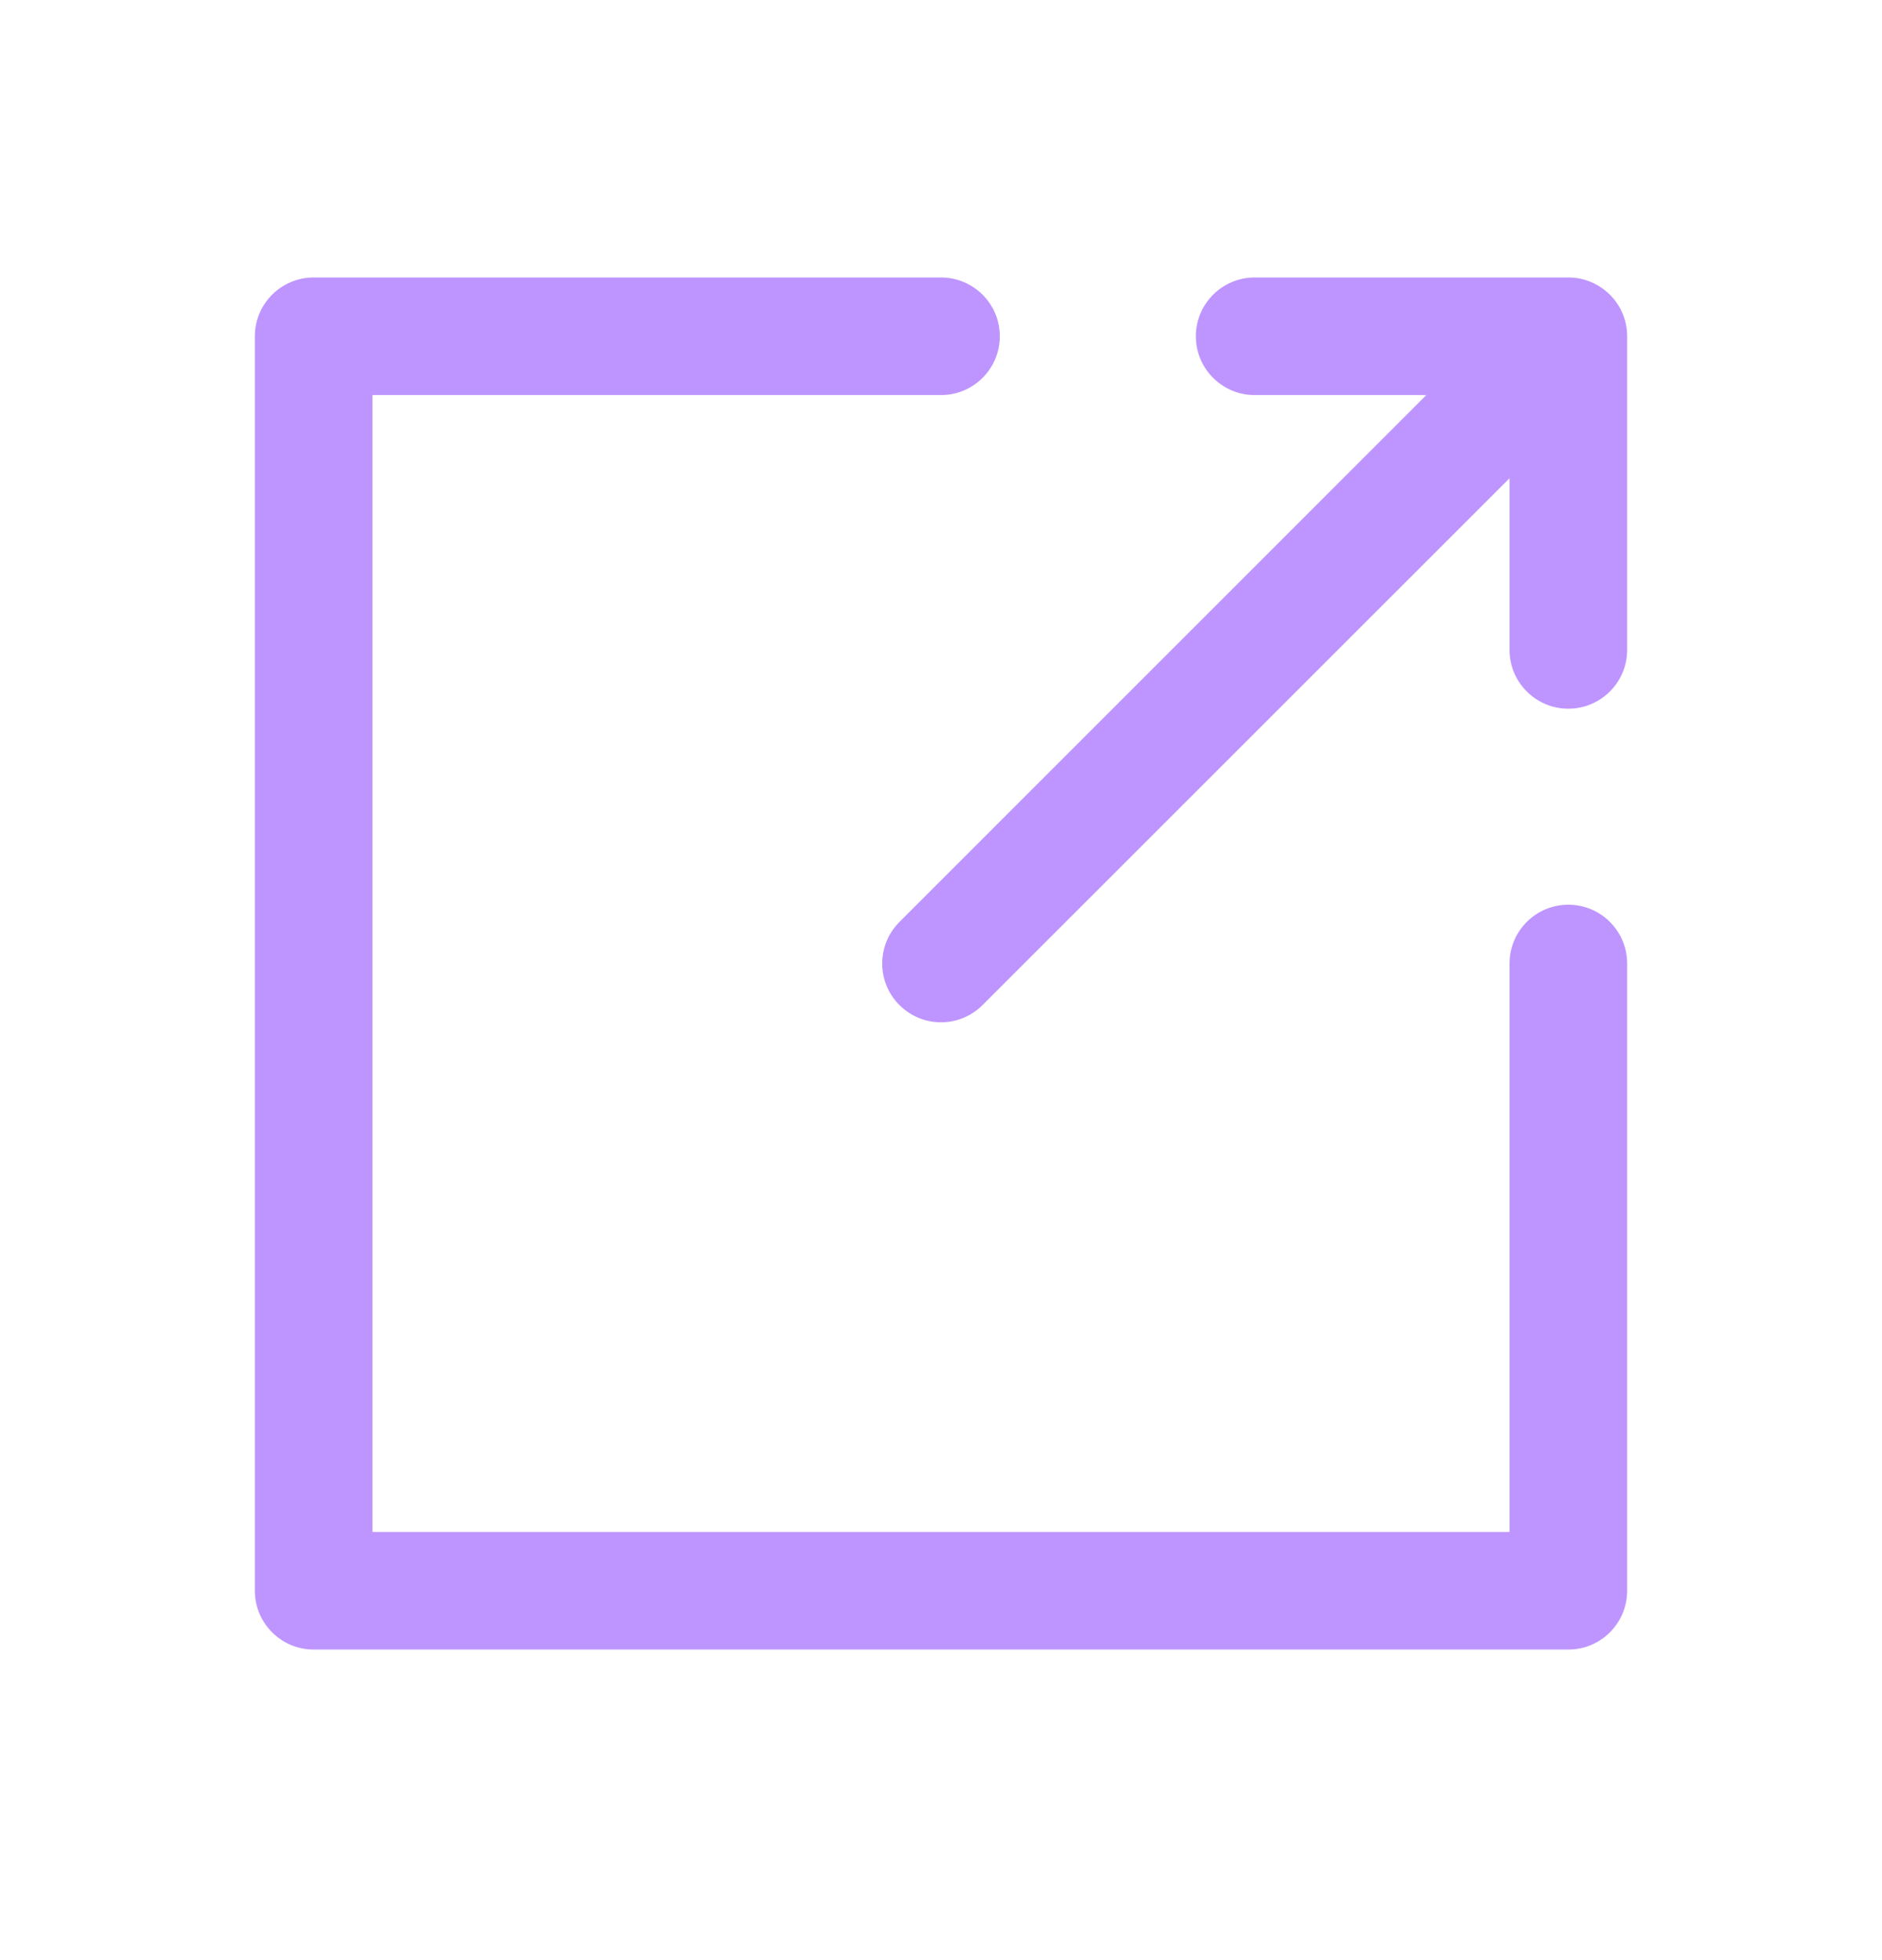 <svg width="24" height="25" viewBox="0 0 24 25" fill="none" xmlns="http://www.w3.org/2000/svg">
<path fill-rule="evenodd" clip-rule="evenodd" d="M4 3.539C3.586 3.539 3.25 3.875 3.25 4.289V20.289C3.25 20.703 3.586 21.039 4 21.039H20C20.414 21.039 20.75 20.703 20.75 20.289V12.289C20.75 11.875 20.414 11.539 20 11.539C19.586 11.539 19.25 11.875 19.25 12.289V19.539H4.75V5.039H12C12.414 5.039 12.75 4.703 12.75 4.289C12.75 3.875 12.414 3.539 12 3.539H4ZM16 3.539C15.586 3.539 15.25 3.875 15.25 4.289C15.25 4.703 15.586 5.039 16 5.039H18.189L11.47 11.759C11.177 12.052 11.177 12.527 11.47 12.819C11.763 13.112 12.237 13.112 12.53 12.819L19.25 6.1V8.289C19.25 8.703 19.586 9.039 20 9.039C20.414 9.039 20.75 8.703 20.75 8.289V4.289C20.75 4.097 20.677 3.905 20.53 3.759C20.458 3.687 20.375 3.633 20.287 3.596C20.199 3.559 20.102 3.539 20 3.539H16Z" fill="#BE95FF"/>
</svg>
